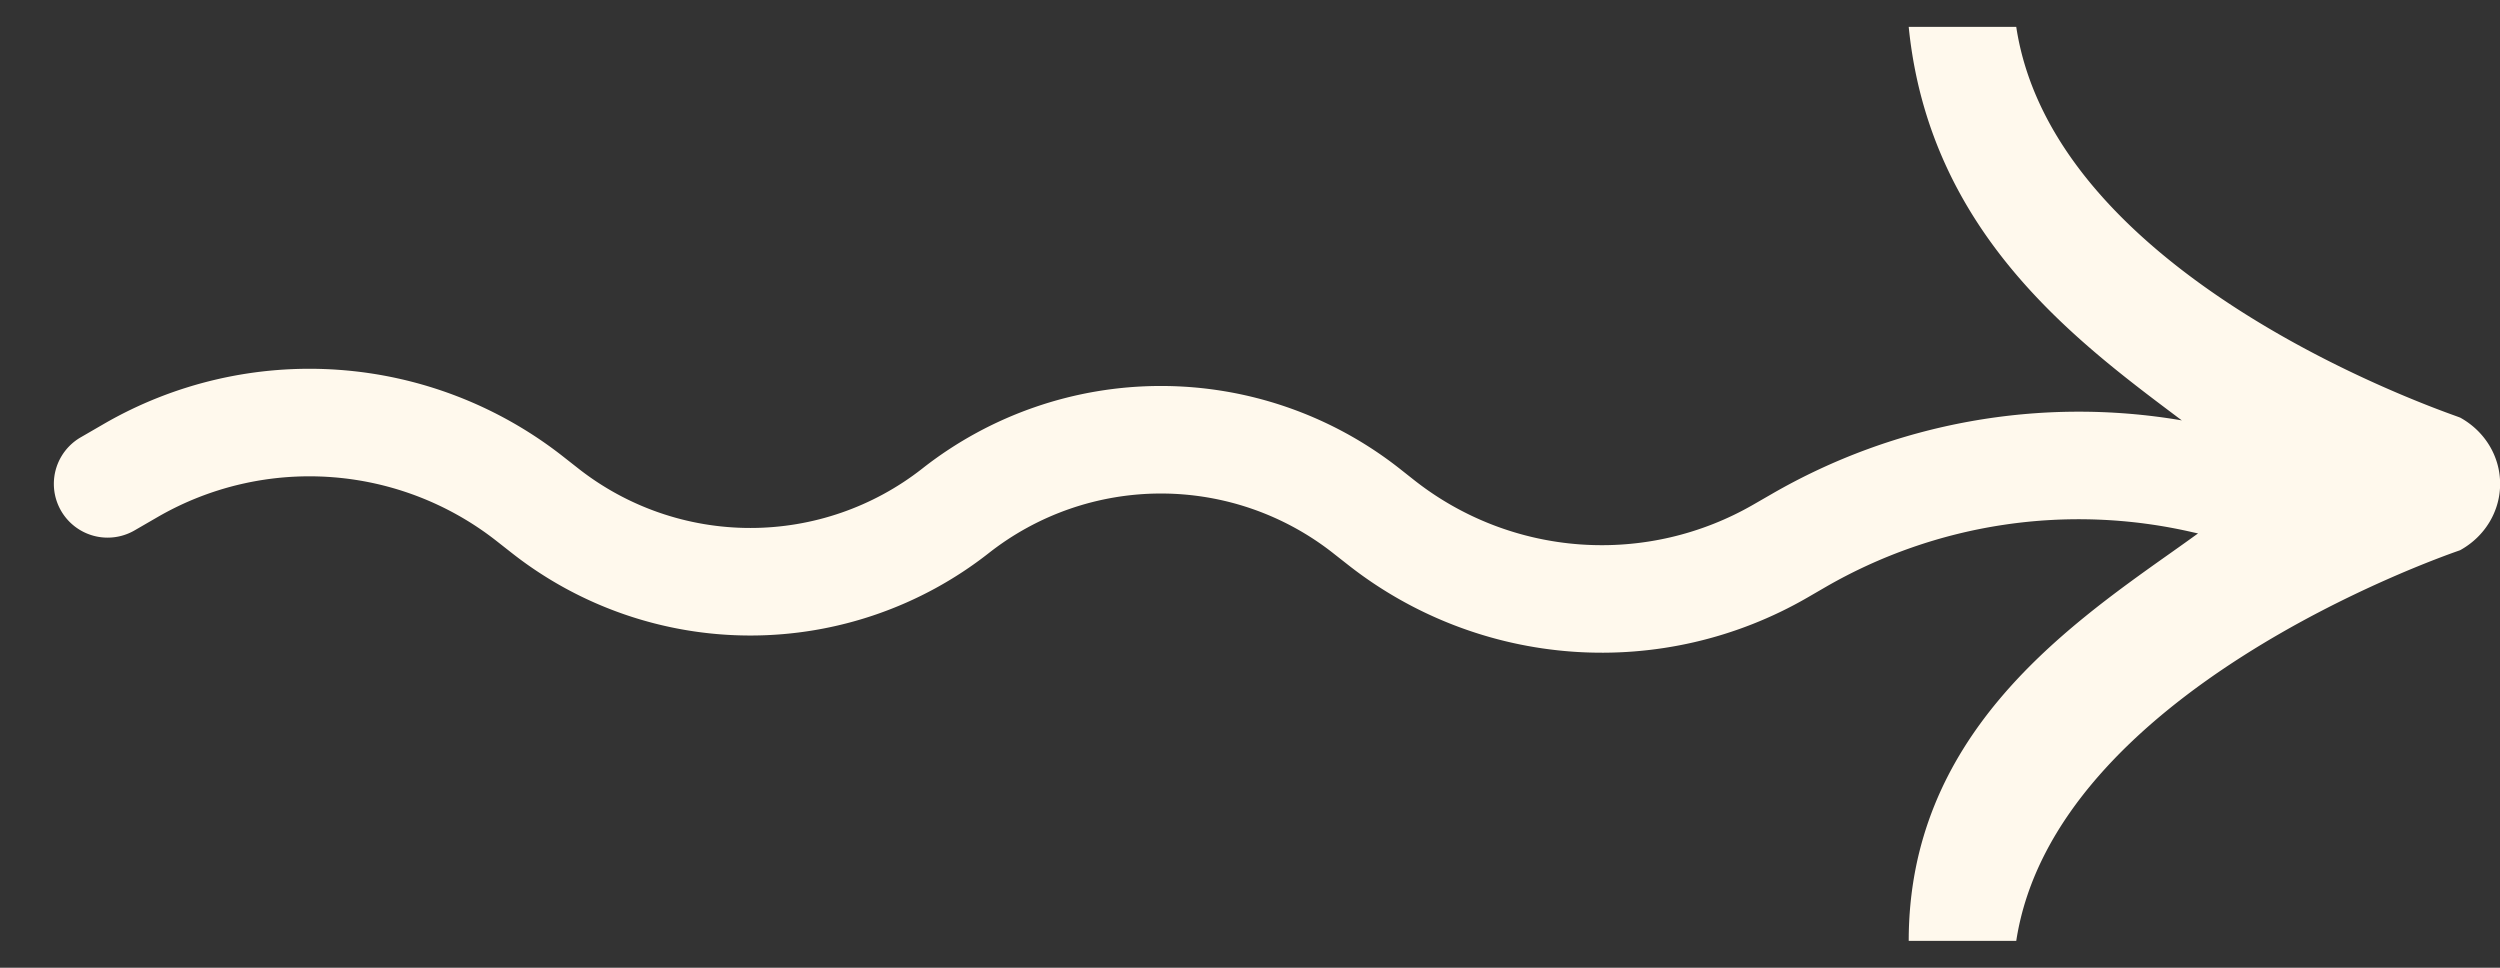 <svg xmlns="http://www.w3.org/2000/svg" fill="none" viewBox="0 0 62 24"><rect x="0" y="0" width="62" height="24" fill="#333333" stroke="none"/><g clip-path="url(#a)"><path d="M53.987 10.334C51.421 8.408 47.841 5.72 47.336.667h2.667c.921 6.067 9.982 9.32 10.93 9.66l.08.03c.614.34.99.963.99 1.643s-.376 1.304-.99 1.644l-.026.01c-.567.198-10.042 3.53-10.984 9.68h-2.667c0-5.022 3.795-7.709 6.514-9.633.229-.162.45-.32.661-.472l-.136-.03a12.554 12.554 0 0 0-9.113 1.367l-.433.251a10.184 10.184 0 0 1-11.394-.806l-.377-.296a6.907 6.907 0 0 0-8.534 0 9.574 9.574 0 0 1-11.83 0l-.377-.296a7.517 7.517 0 0 0-8.41-.595l-.57.33a1.333 1.333 0 0 1-1.336-2.308l.57-.33a10.184 10.184 0 0 1 11.394.806l.377.296a6.907 6.907 0 0 0 8.534 0 9.574 9.574 0 0 1 11.83 0l.376.297a7.517 7.517 0 0 0 8.41.594l.434-.25a15.222 15.222 0 0 1 10.184-1.833c-.041-.03-.082-.06-.123-.092Z" fill="#FFF9ED"/></g><defs><clipPath id="a"><path d="M.668 0h61.333v24H.668z" fill="#fff"/></clipPath></defs></svg>